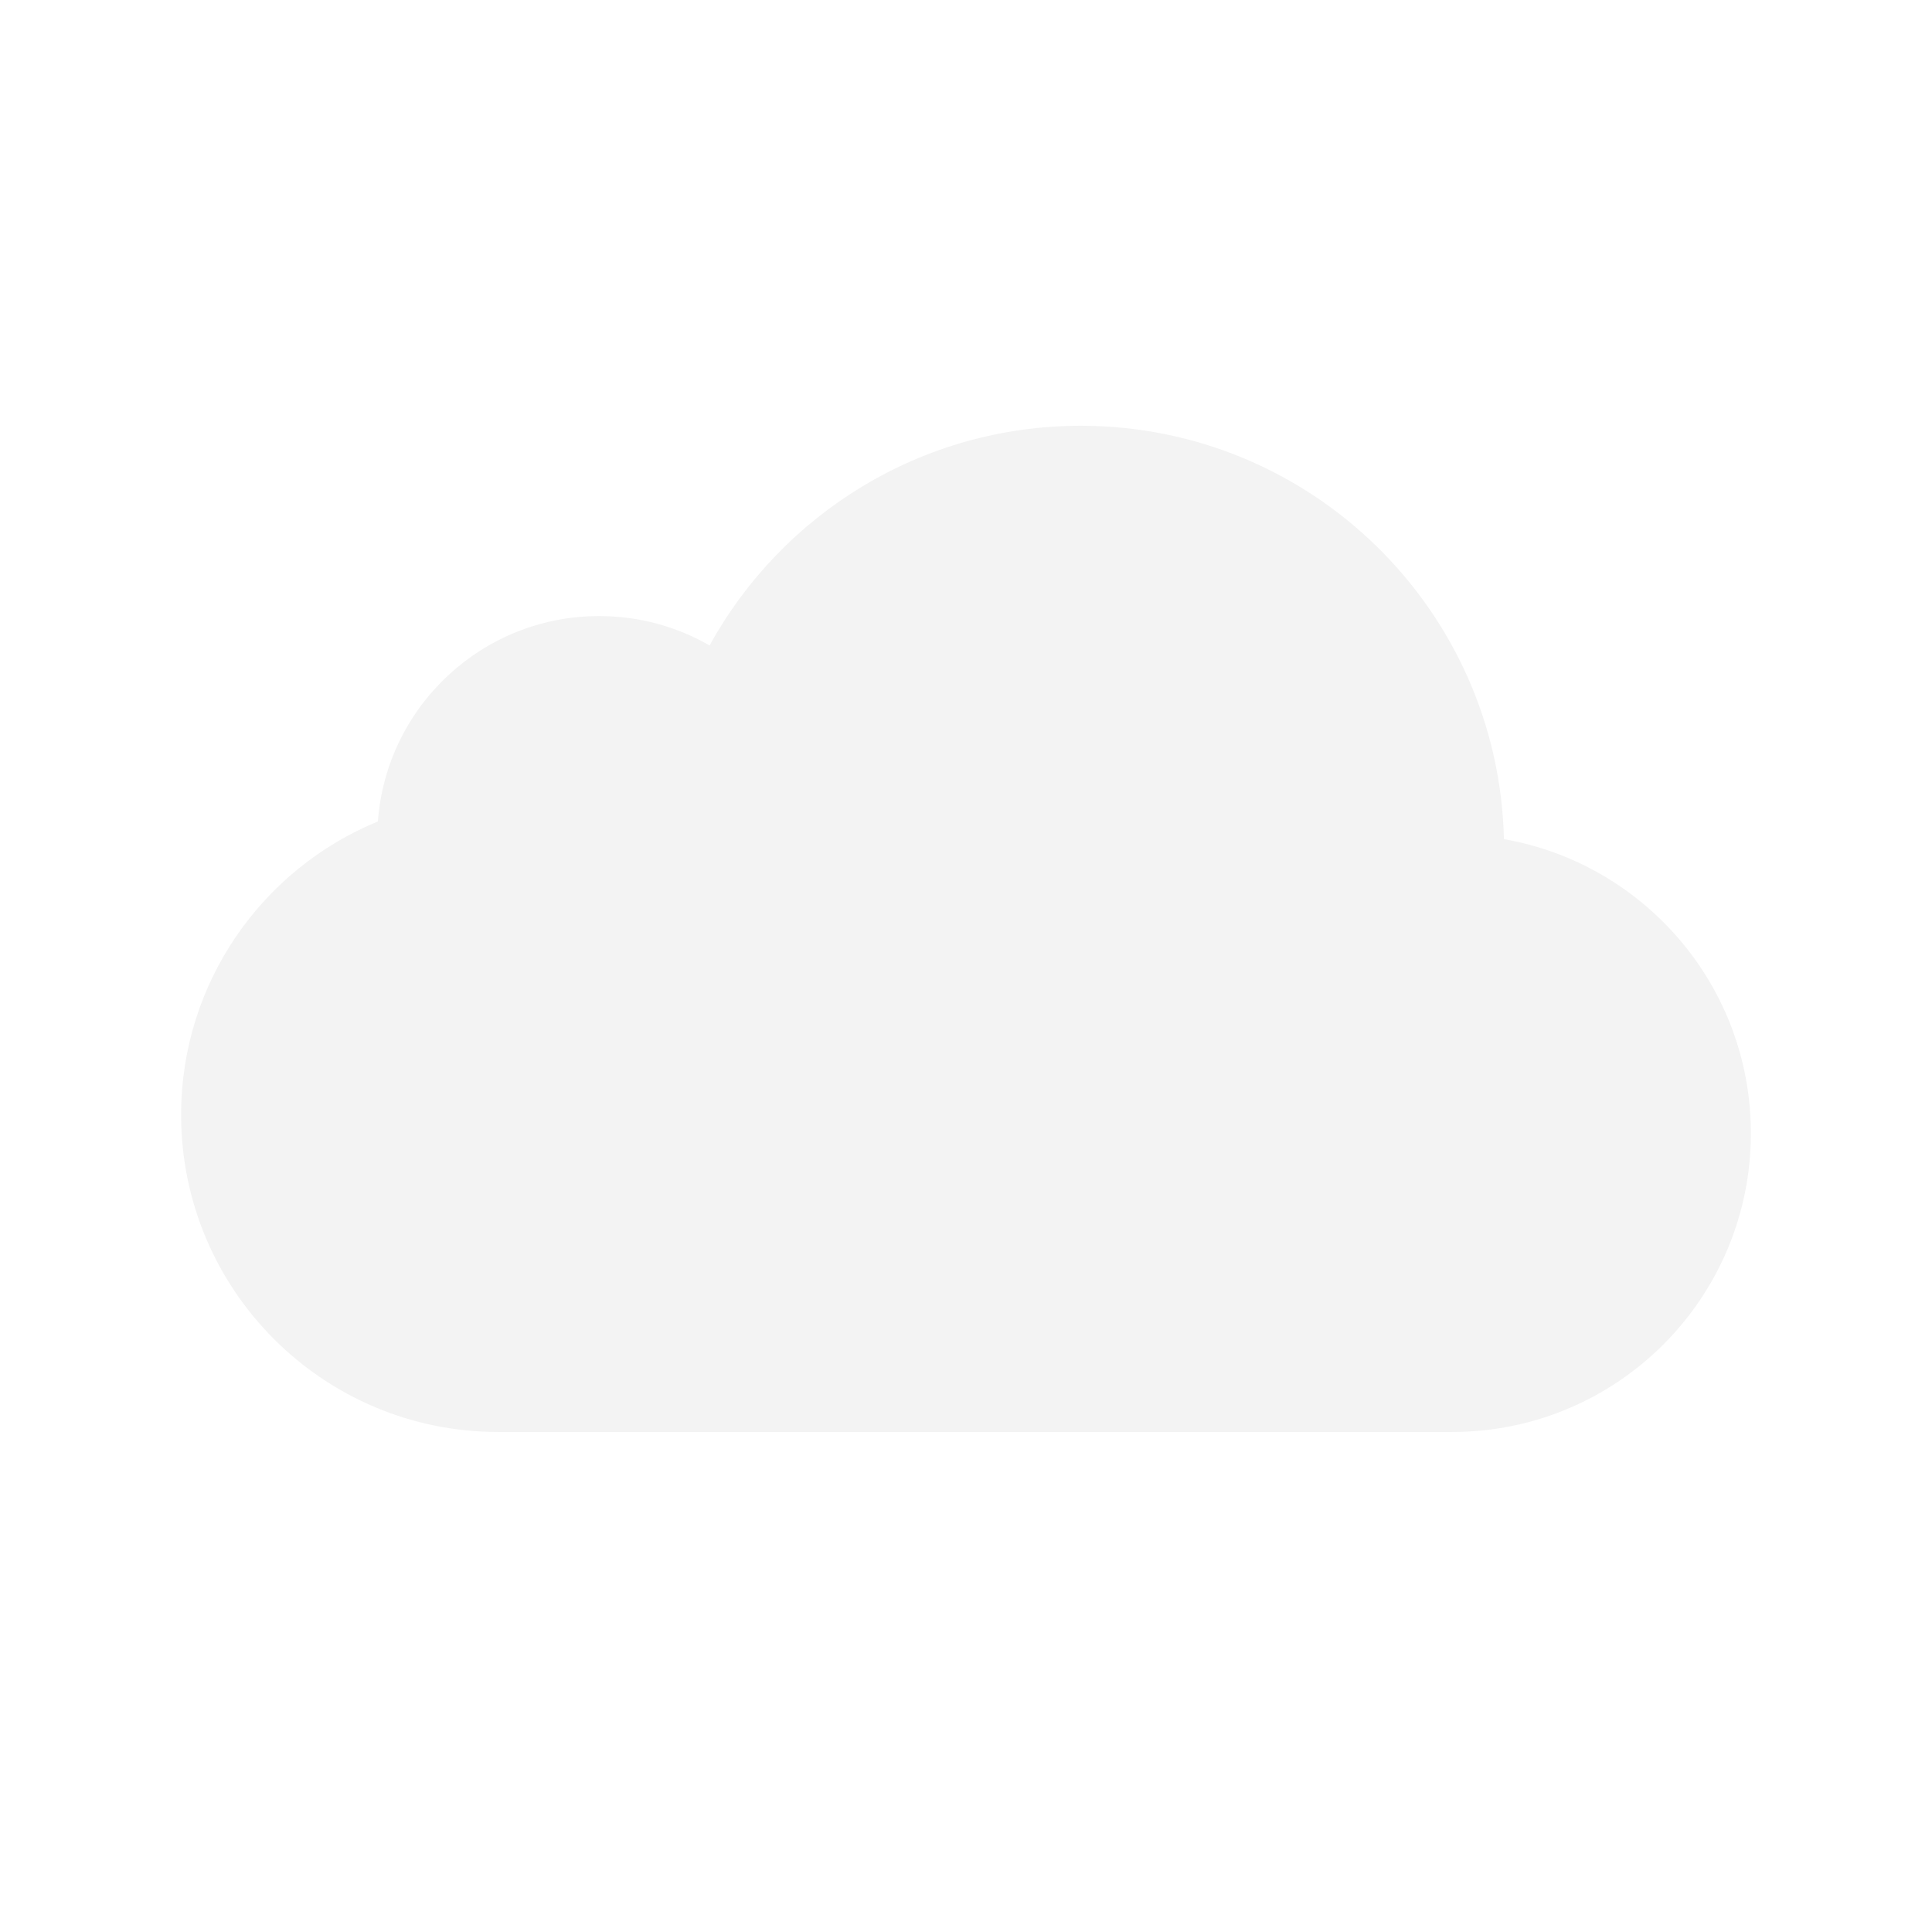 <?xml version="1.0" encoding="utf-8"?>
<!DOCTYPE svg PUBLIC "-//W3C//DTD SVG 1.1//EN" "http://www.w3.org/Graphics/SVG/1.1/DTD/svg11.dtd">
<svg xmlns="http://www.w3.org/2000/svg" xmlns:xlink="http://www.w3.org/1999/xlink" version="1.1" baseProfile="full" width="32" height="32" viewBox="0 0 32.00 32.00" enable-background="new 0 0 32.00 32.00" xml:space="preserve">
	<path fill="#000000" fill-opacity="0.05" d="M 24.91,13.899C 24.821,10.103 21.719,7.052 17.902,7.052C 15.252,7.052 12.946,8.522 11.753,10.691C 11.215,10.381 10.591,10.204 9.924,10.204C 7.986,10.204 6.399,11.704 6.259,13.606C 4.347,14.391 3,16.271 3,18.466C 3,21.366 5.351,23.718 8.252,23.718L 24.052,23.718C 26.785,23.718 29,21.503 29,18.77C 29,16.331 27.233,14.305 24.91,13.899 Z "/>
</svg>
